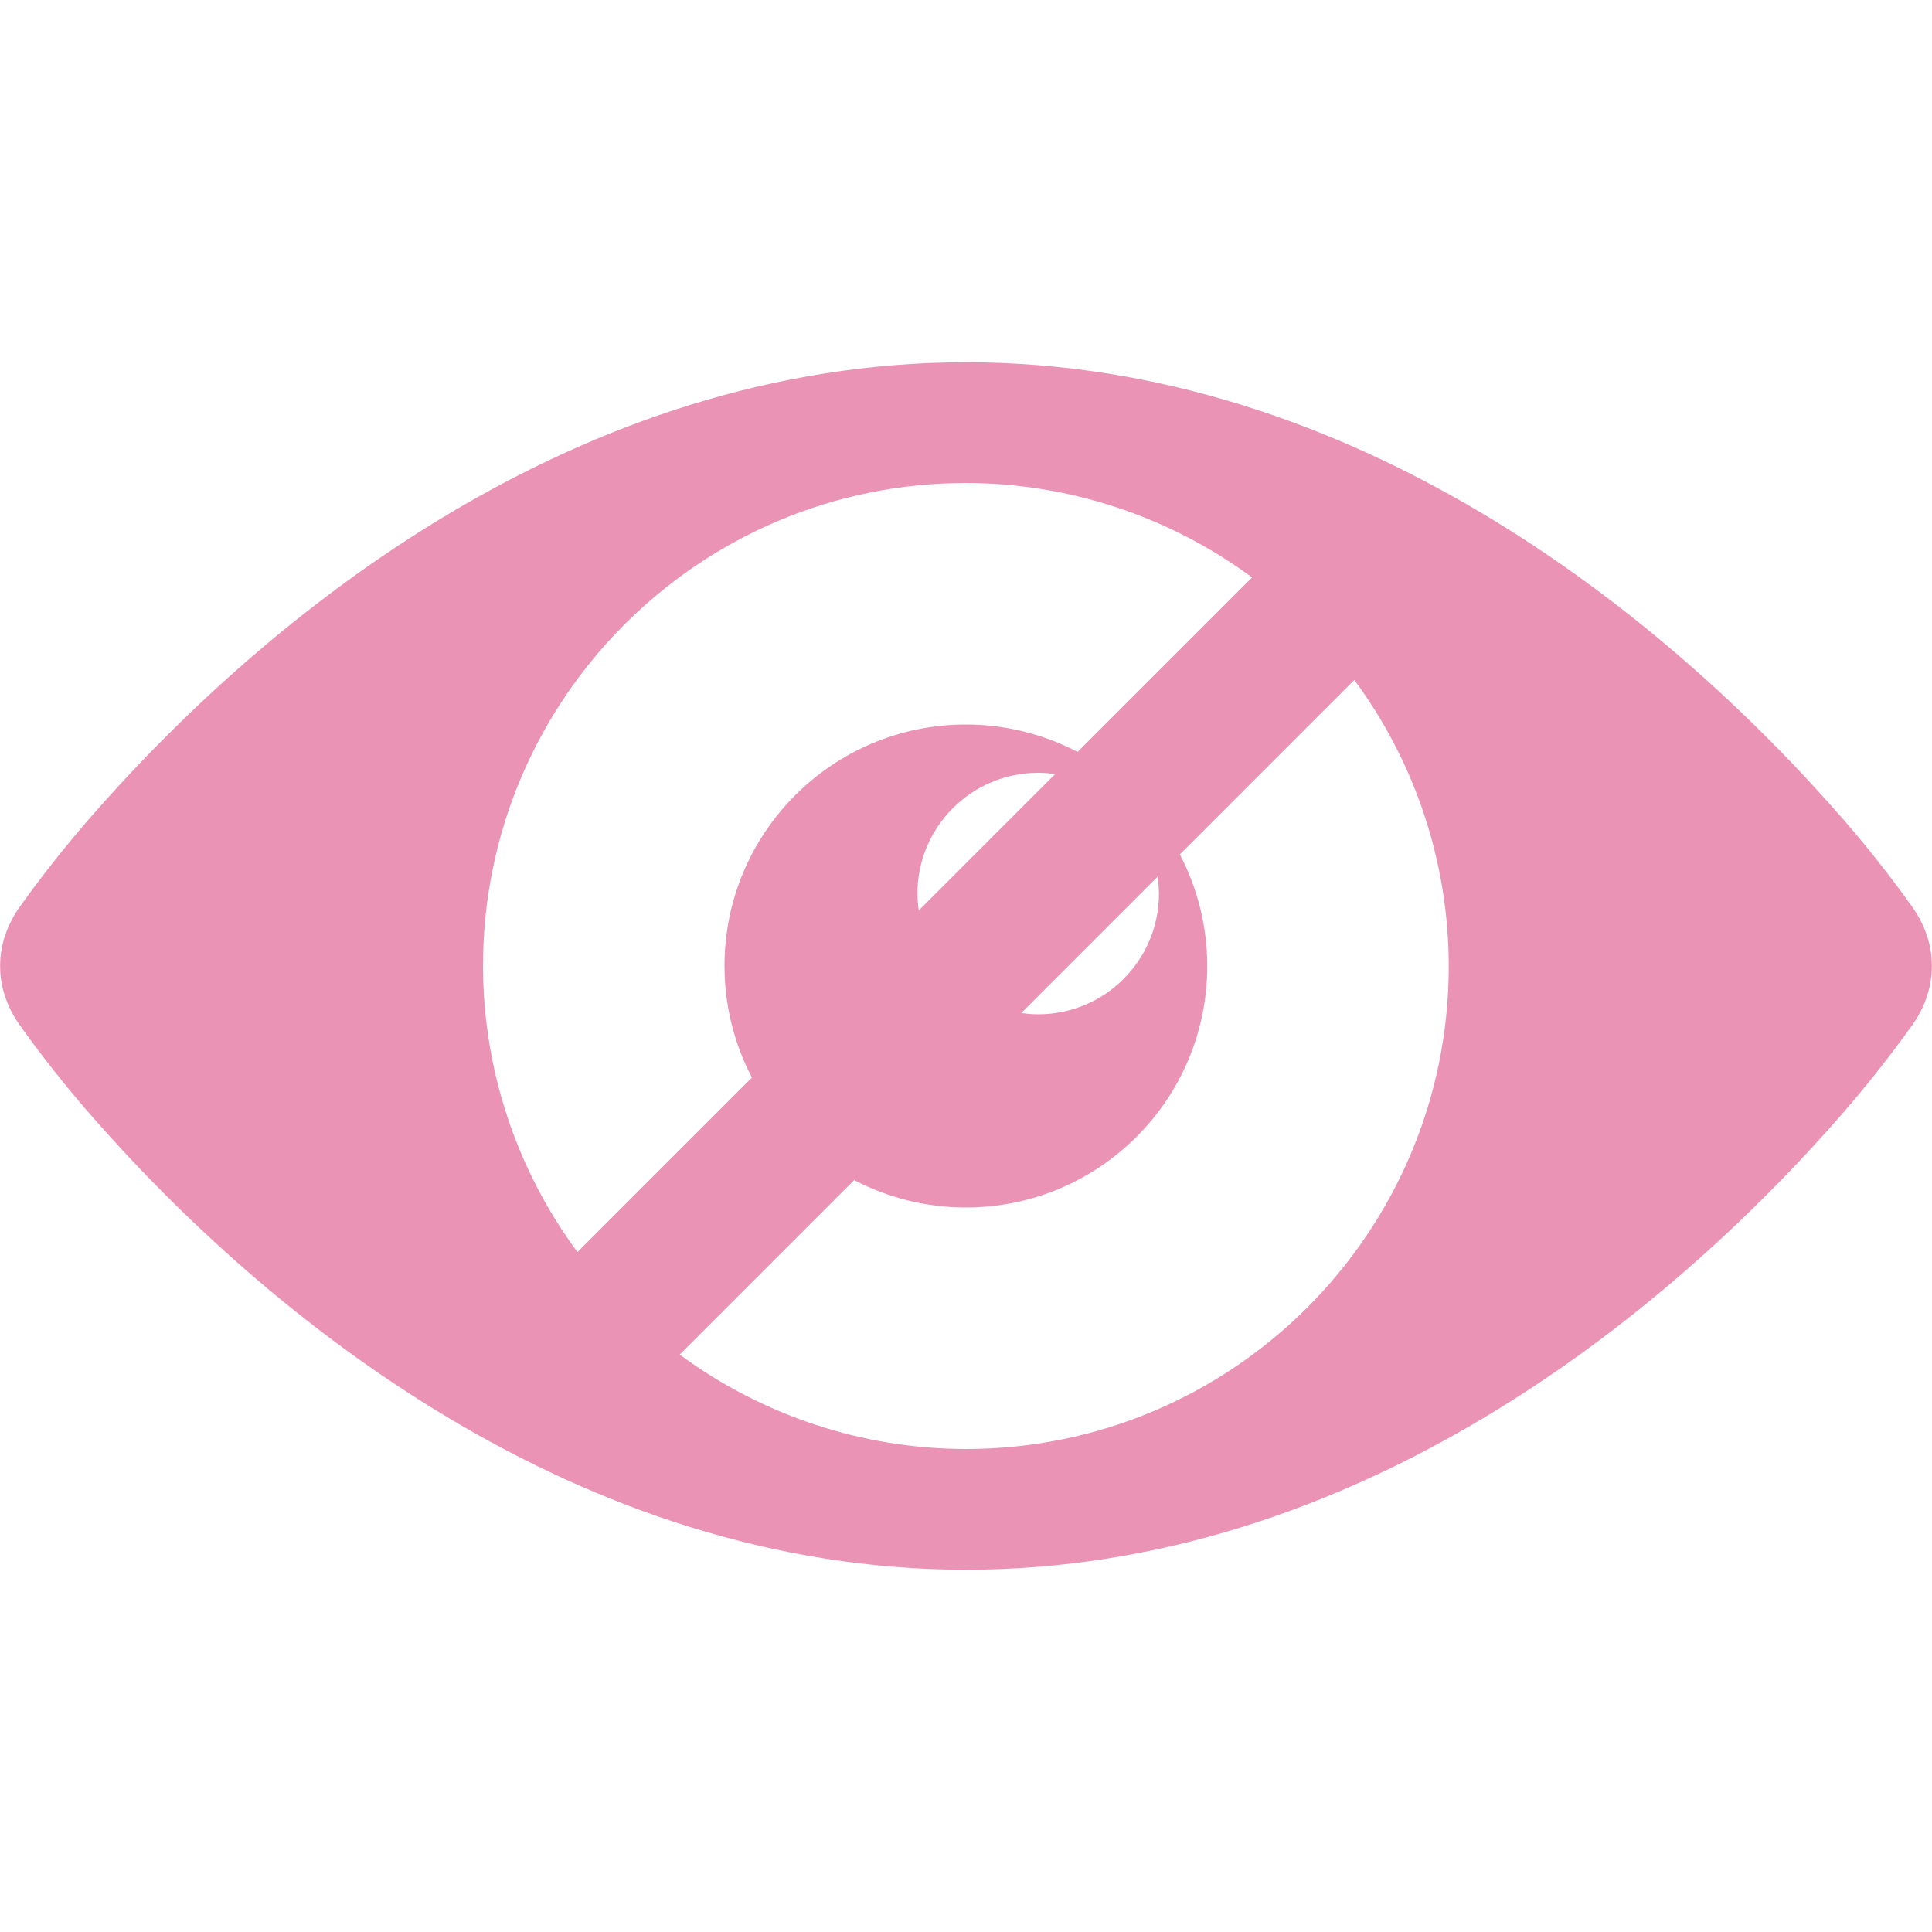 <!-- color: #8d65ba -->
<svg xmlns="http://www.w3.org/2000/svg" viewBox="0 0 16 16">
 <path d="m 8 3 c -3.204 0.002 -5.777 2.07 -7.276 3.798 -0.186 0.215 -0.386 0.468 -0.553 0.702 -0.114 0.156 -0.17 0.328 -0.17 0.5 0 0.172 0.056 0.344 0.17 0.5 0.167 0.234 0.367 0.488 0.553 0.702 1.5 1.728 4.075 3.796 7.276 3.798 3.204 -0.002 5.777 -2.07 7.276 -3.798 0.186 -0.215 0.386 -0.468 0.553 -0.702 0.114 -0.156 0.17 -0.328 0.17 -0.5 0 -0.172 -0.056 -0.344 -0.17 -0.5 -0.167 -0.234 -0.367 -0.488 -0.553 -0.702 -1.5 -1.728 -4.075 -3.796 -7.276 -3.798 m 0 1 c 0.853 0.001 1.683 0.276 2.369 0.782 l -1.445 1.445 c -0.285 -0.149 -0.602 -0.227 -0.924 -0.227 -1.105 0 -2 0.895 -2 2 0 0.322 0.078 0.639 0.227 0.924 l -1.445 1.445 c -0.507 -0.686 -0.781 -1.516 -0.782 -2.369 0 -2.209 1.791 -4 4 -4 m 3.216 1.631 c 0.507 0.686 0.781 1.516 0.782 2.369 c 0 2.209 -1.791 4 -4 4 c -0.853 -0.001 -1.683 -0.276 -2.369 -0.782 l 1.445 -1.445 c 0.285 0.149 0.602 0.227 0.924 0.227 1.105 0 2 -0.895 2 -2 0 -0.322 -0.078 -0.639 -0.227 -0.924 m -1.173 -0.676 c 0.047 0 0.094 0.004 0.14 0.011 l -1.129 1.129 c -0.007 -0.046 -0.01 -0.093 -0.011 -0.14 c 0 -0.552 0.448 -1 1 -1 m 0.989 0.86 c 0.007 0.046 0.01 0.093 0.011 0.14 0 0.552 -0.448 1 -1 1 -0.047 0 -0.094 -0.004 -0.14 -0.011 l 1.129 -1.129 z" style="fill:#eb93b5;fill-opacity:1;stroke:none;fill-rule:nonzero"/>
</svg>

